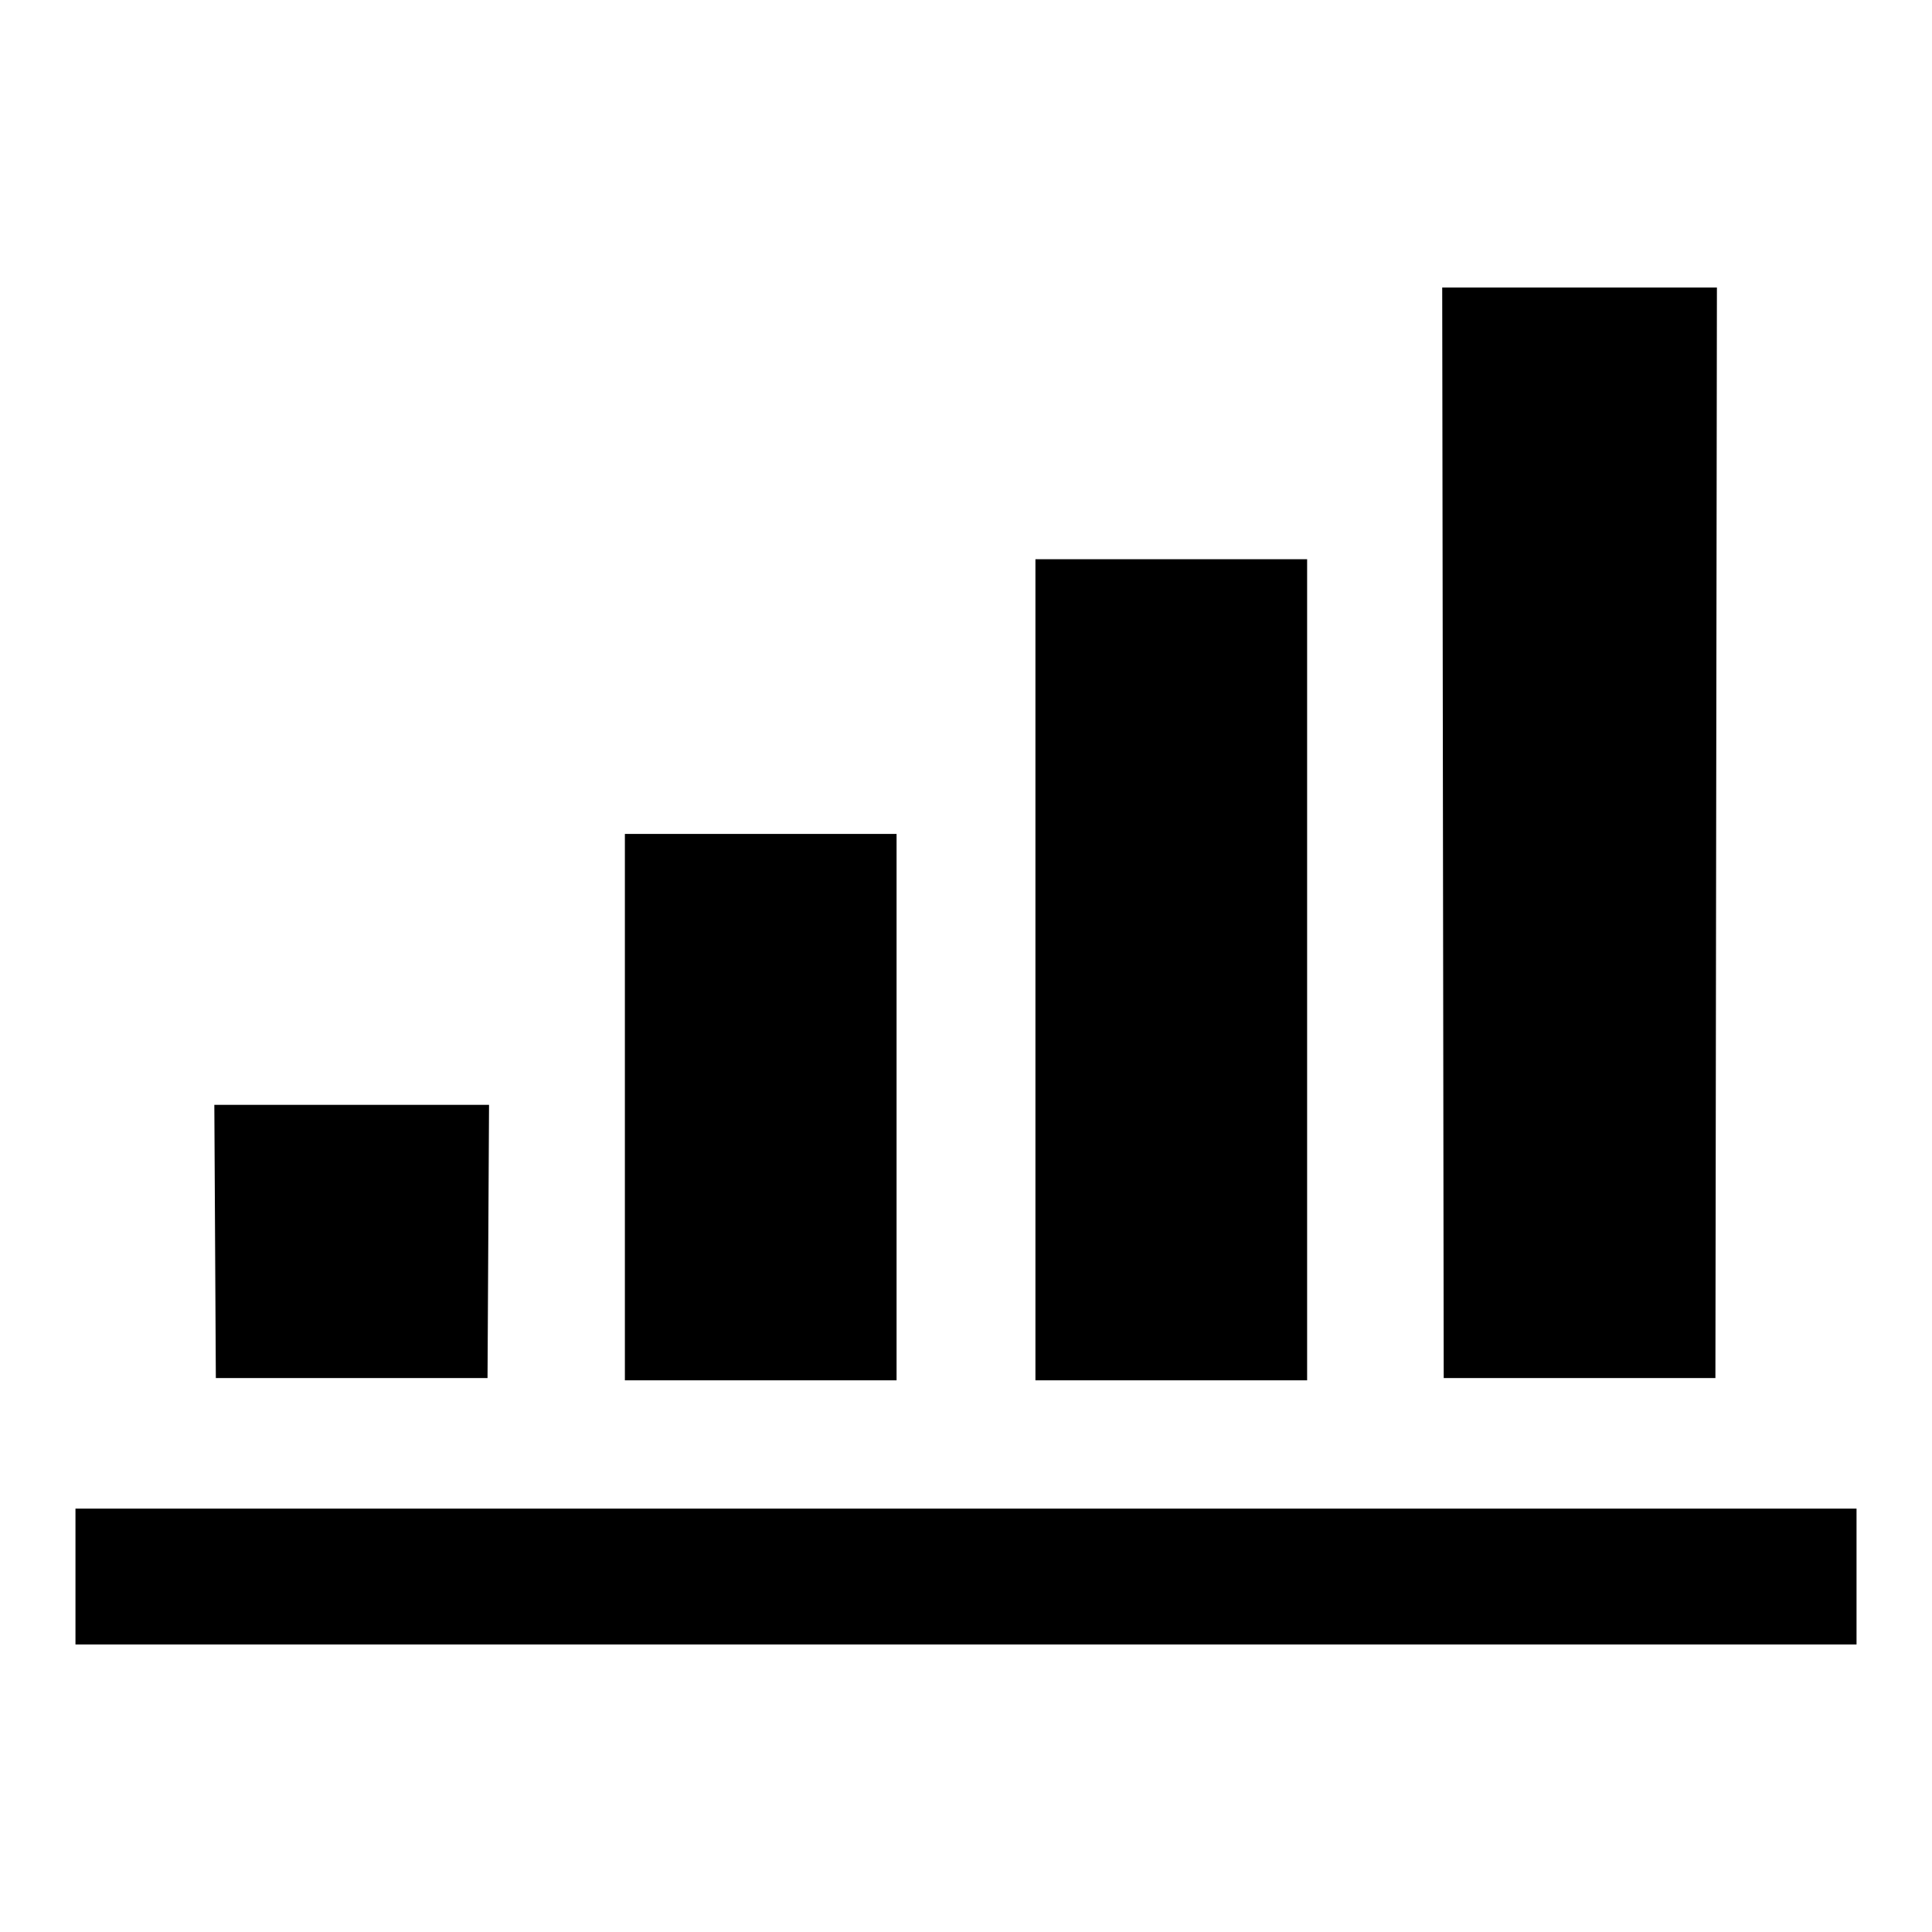 <?xml version="1.0" encoding="utf-8"?>
<!-- Svg Vector Icons : http://www.onlinewebfonts.com/icon -->
<!DOCTYPE svg PUBLIC "-//W3C//DTD SVG 1.1//EN" "http://www.w3.org/Graphics/SVG/1.1/DTD/svg11.dtd">
<svg version="1.1" xmlns="http://www.w3.org/2000/svg" xmlns:xlink="http://www.w3.org/1999/xlink" x="0px" y="0px" viewBox="0 0 256 256" enable-background="new 0 0 256 256" xml:space="preserve">
<g><g><g><path fill="#000000" d="M191.2,110.3l0.1,72.3h18h18l0.1-72.3l0.1-72.2h-18.2h-18.2L191.2,110.3z"/><path fill="#000000" d="M137.2,128.5v54.4h18h18v-54.4V74.1h-18h-18V128.5z"/><path fill="#000000" d="M82.8,146.7v36.2h18h18v-36.2v-36.2h-18h-18V146.7L82.8,146.7z"/><path fill="#000000" d="M28.5,164.5l0.1,18.1h18h18l0.1-18.1l0.1-18.1H46.6H28.4L28.5,164.5z"/><path fill="#000000" d="M10,208.9v9h118h118v-9v-9H128H10V208.9z"/></g></g></g>
</svg>